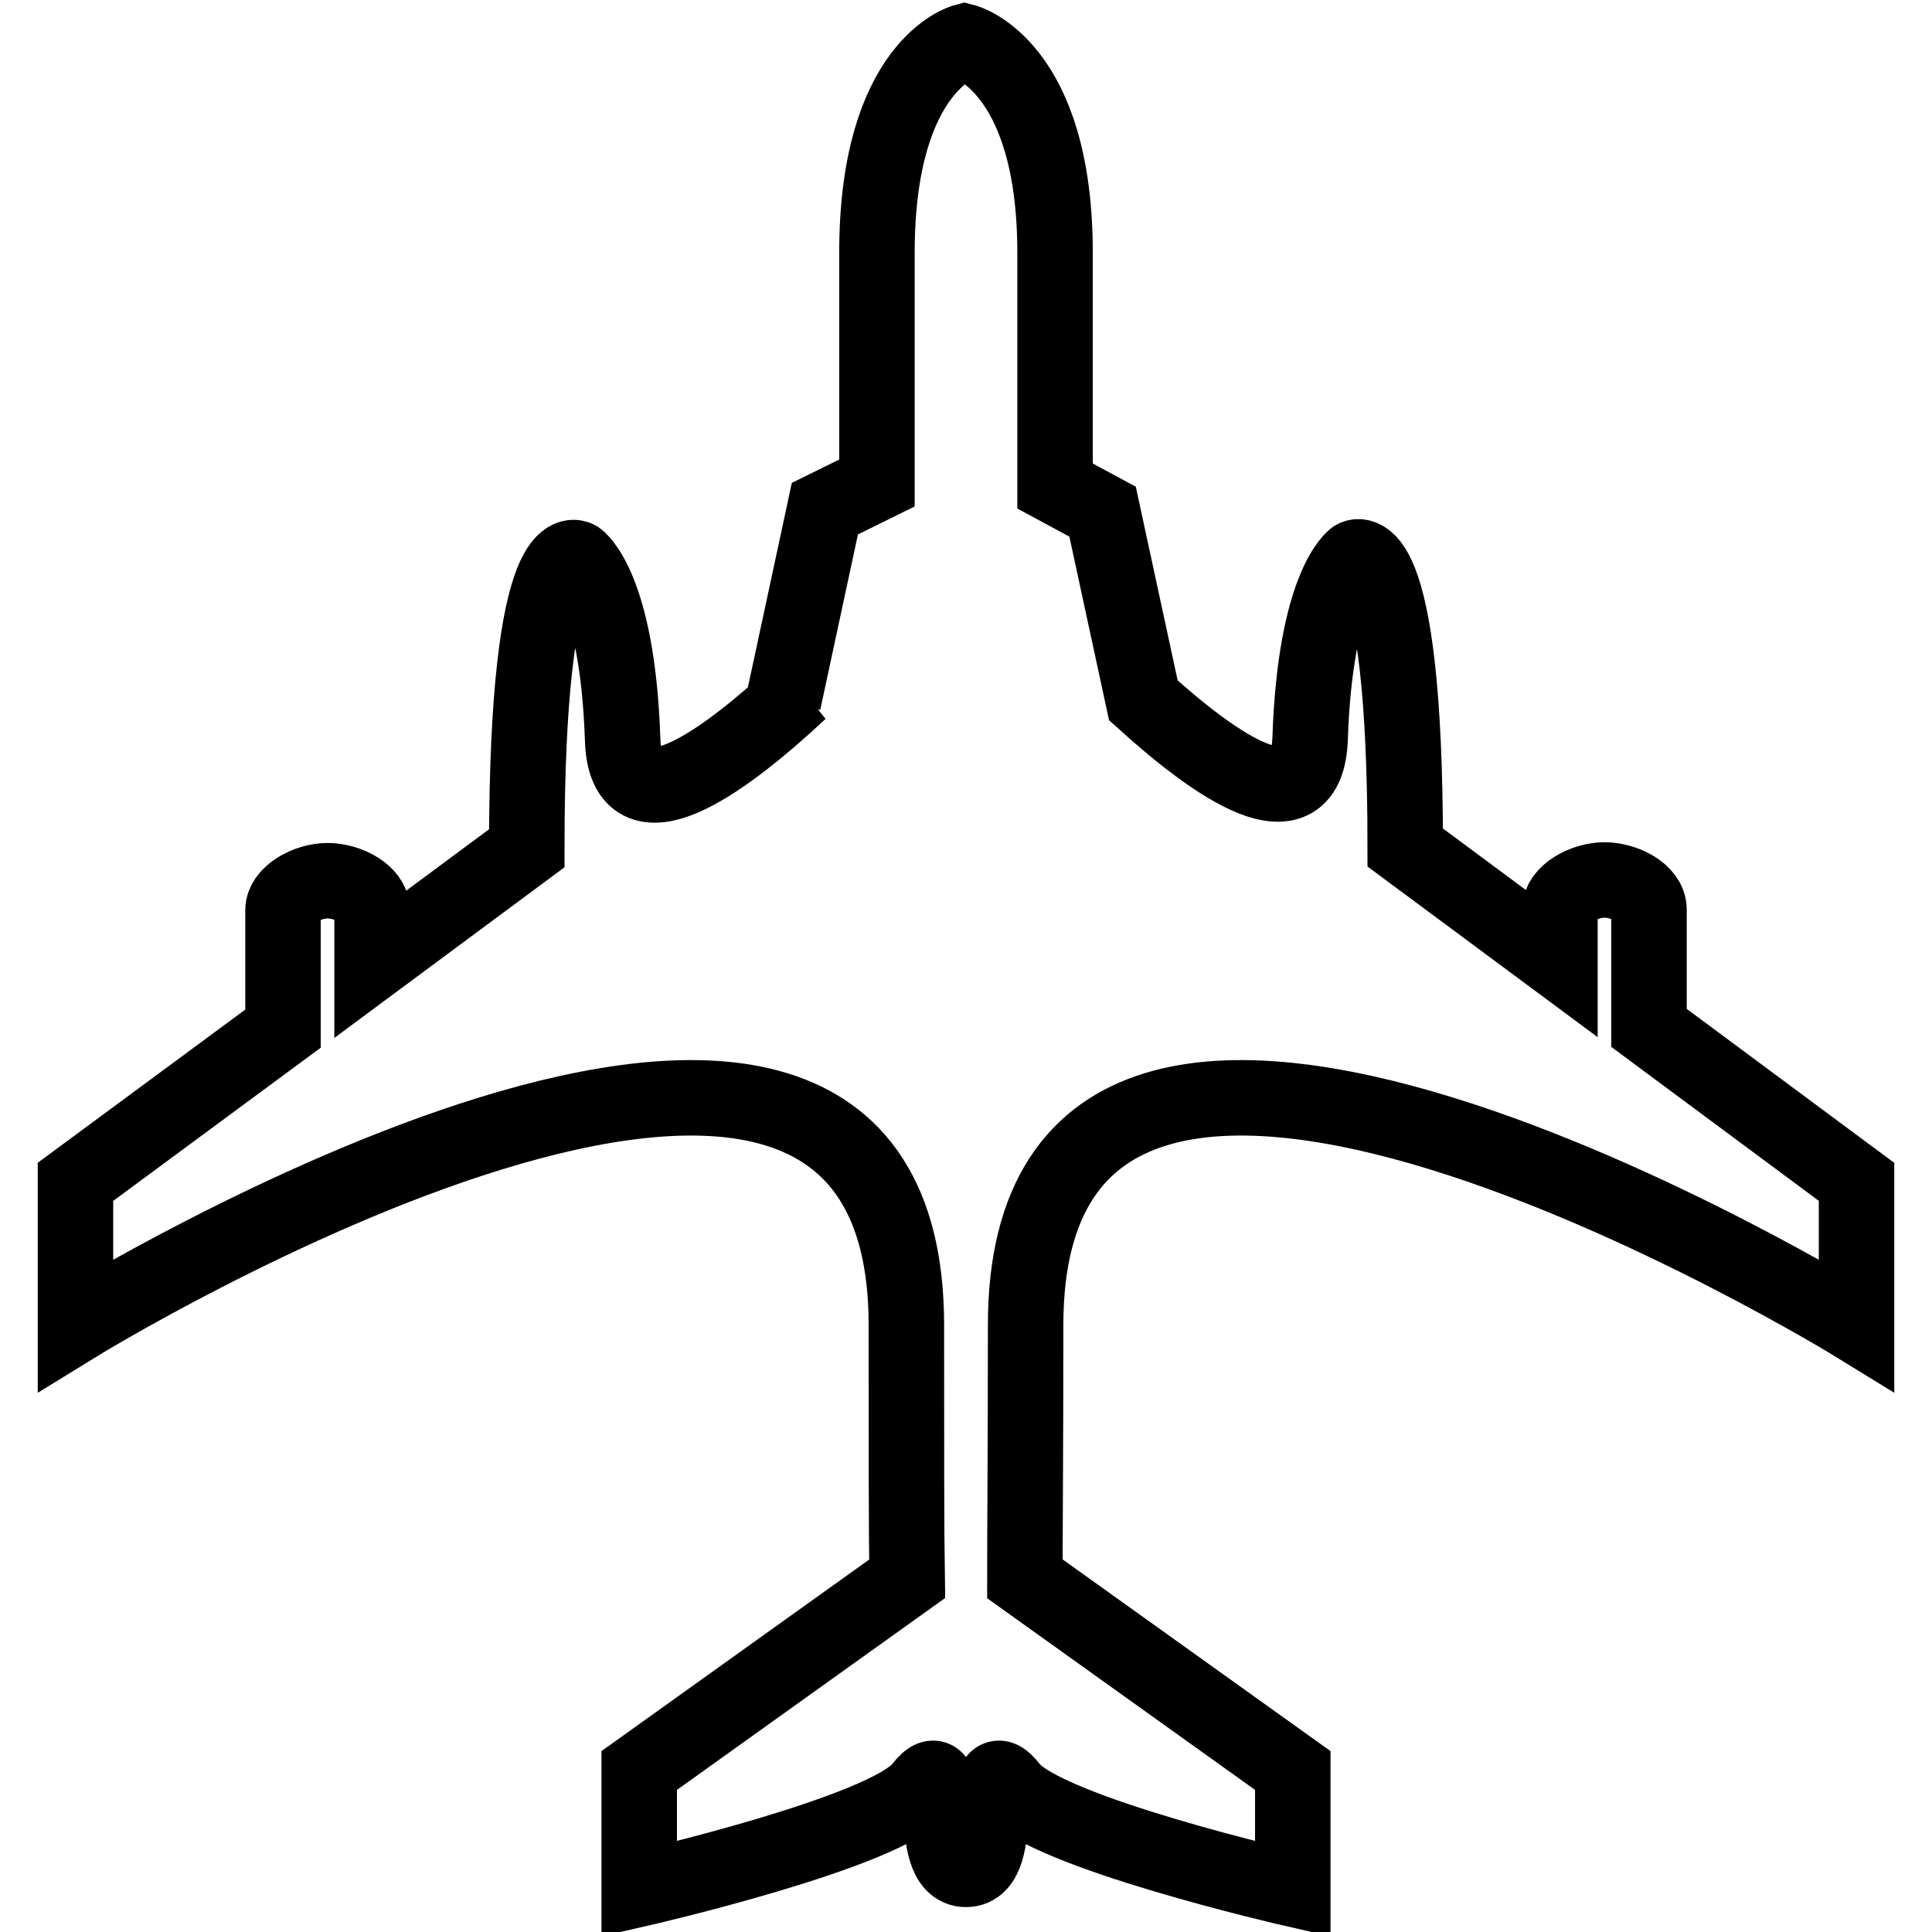 <?xml version="1.0" encoding="utf-8"?>
<!-- Svg Vector Icons : http://www.onlinewebfonts.com/icon -->
<!DOCTYPE svg PUBLIC "-//W3C//DTD SVG 1.1//EN" "http://www.w3.org/Graphics/SVG/1.1/DTD/svg11.dtd">
<svg version="1.1" xmlns="http://www.w3.org/2000/svg" xmlns:xlink="http://www.w3.org/1999/xlink" x="0px" y="0px" viewBox="0 0 256 256" enable-background="new 0 0 256 256" xml:space="preserve">
<g> <path stroke-width="10" fill-opacity="0" stroke="#000000"  d="M120.1,175.6c0,16.8,0,27.3,0.1,33.6l-35.5,25.4v15.7c0,0,32.8-7.5,37.4-13.4c4.6-5.9,0.3,10.8,5.9,10.8 c5.6,0,1.3-16.7,5.9-10.8c4.6,5.9,37.4,13.4,37.4,13.4v-15.7l-35.5-25.4c0-6.3,0.1-16.8,0.1-33.6c0-67.8,110.1,0,110.1,0v-19 l-27.5-20.4v-15.7c0-2.2-3.2-3.9-5.9-3.9c-2.7,0-5.9,1.8-5.9,3.9v7l-20.5-15.2c0-42.6-6.7-38.4-6.7-38.4s-5.2,3.6-5.9,23.9 c-0.4,12.2-12.5,3.7-22.1-5l-5.4-25l-6.3-3.4c0-8.5,0-19.4,0-30.9c0-24.9-12-28-12-28s-11.6,3.1-11.6,28c0,11.3,0,22.1,0,30.5 l-6.9,3.4L103.8,93h0c0.8-0.5,1.6-1,2.3-1.5c-0.8,0.7-1.5,1.4-2.3,2.1c-9.5,8.5-21,16.2-21.3,4.3C81.8,77.6,76.5,74,76.5,74 s-6.7-4.3-6.7,38.4l-20.5,15.2v-7c0-2.2-3.2-3.9-5.9-3.9c-2.7,0-5.9,1.8-5.9,3.9v15.7L10,156.6v19 C10,175.6,120.1,107.8,120.1,175.6z"/></g>
</svg>